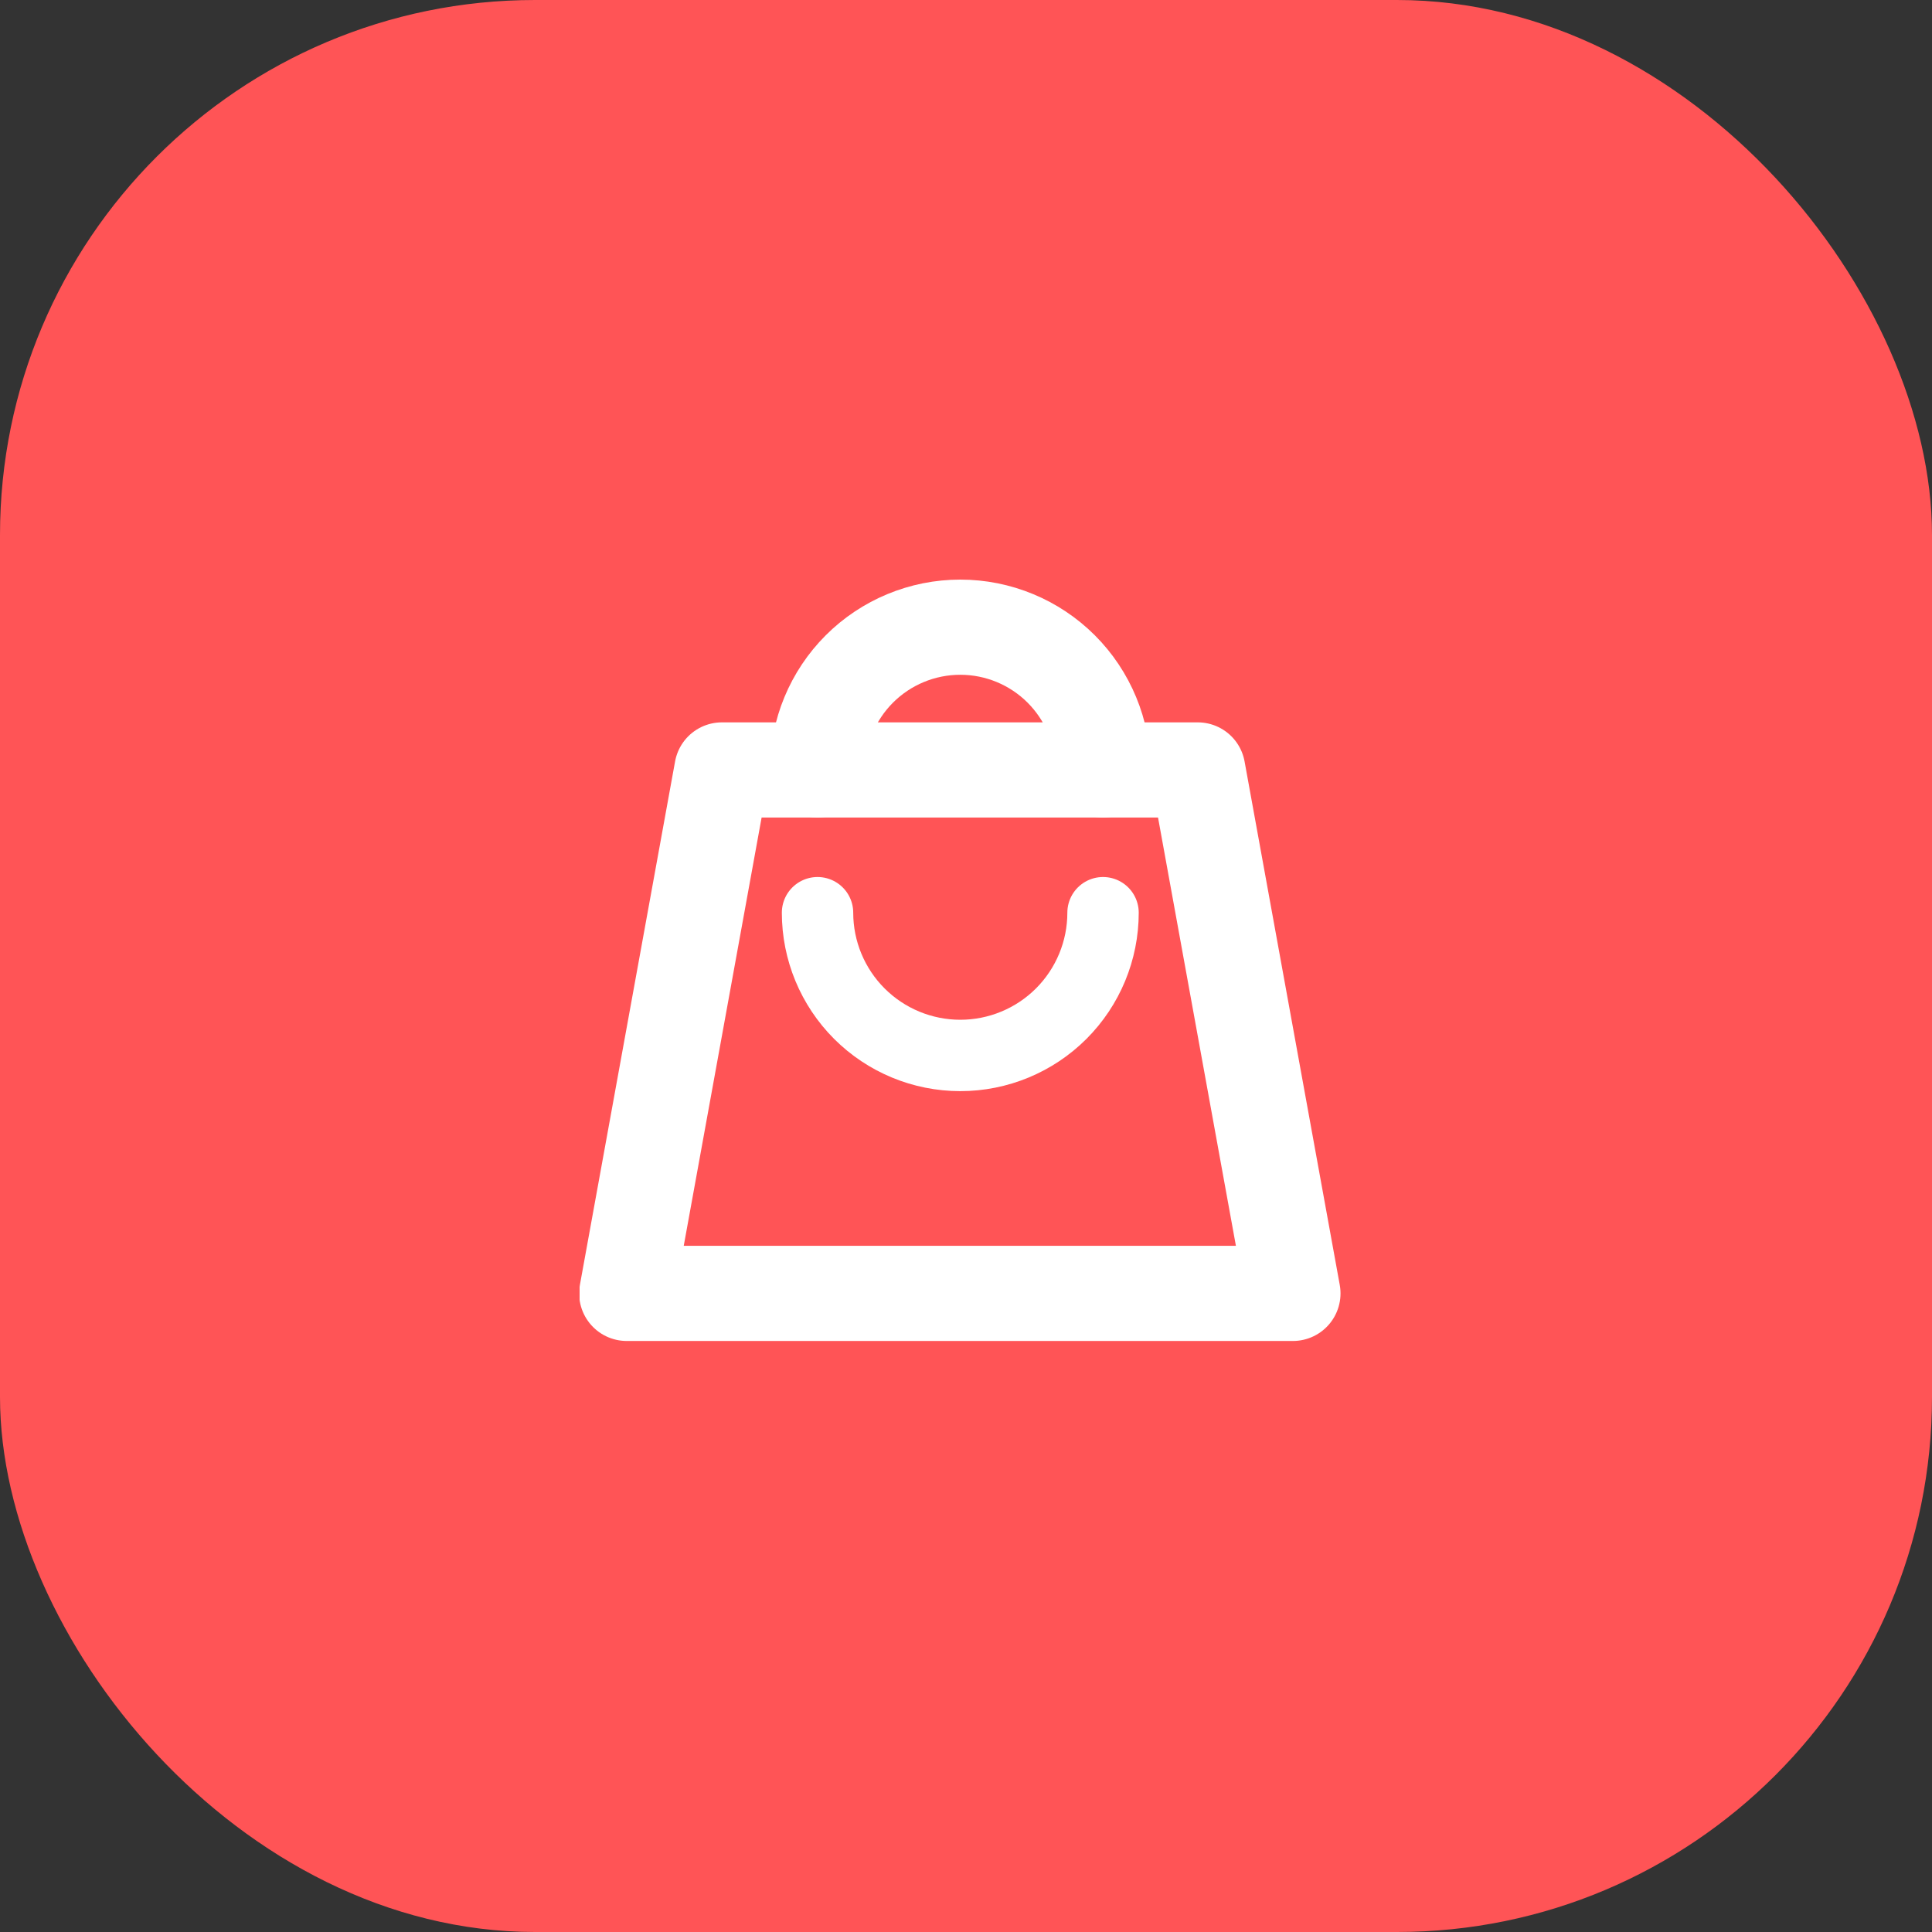 <svg width="130" height="130" viewBox="0 0 130 130" fill="none" xmlns="http://www.w3.org/2000/svg">
<rect x="0" y="0" width="130" height="130" fill="#333333" stroke="none"/>
<rect width="130" height="130" rx="36" fill="#FF5456"/>
<g clip-path="url(#clip0)">
<path d="M48.575 51.808H80.594L86.998 87.029H42.171L48.575 51.808Z" stroke="white" stroke-width="6.404" stroke-linecap="round" stroke-linejoin="round"/>
<path d="M55.01 51.808C55.01 49.26 56.022 46.817 57.823 45.015C59.625 43.214 62.068 42.202 64.615 42.202C67.163 42.202 69.606 43.214 71.408 45.015C73.209 46.817 74.221 49.26 74.221 51.808" stroke="white" stroke-width="6.404" stroke-linecap="round" stroke-linejoin="round"/>
<path d="M74.221 61.414C74.221 63.961 73.209 66.404 71.408 68.206C69.606 70.007 67.163 71.019 64.615 71.019C62.068 71.019 59.625 70.007 57.823 68.206C56.022 66.404 55.01 63.961 55.01 61.414" stroke="white" stroke-width="4.803" stroke-linecap="round" stroke-linejoin="round"/>
</g>
<defs>
<clipPath id="clip0">
<rect width="51.231" height="51.231" fill="white" transform="translate(39 39)"/>
</clipPath>
</defs>
</svg>
